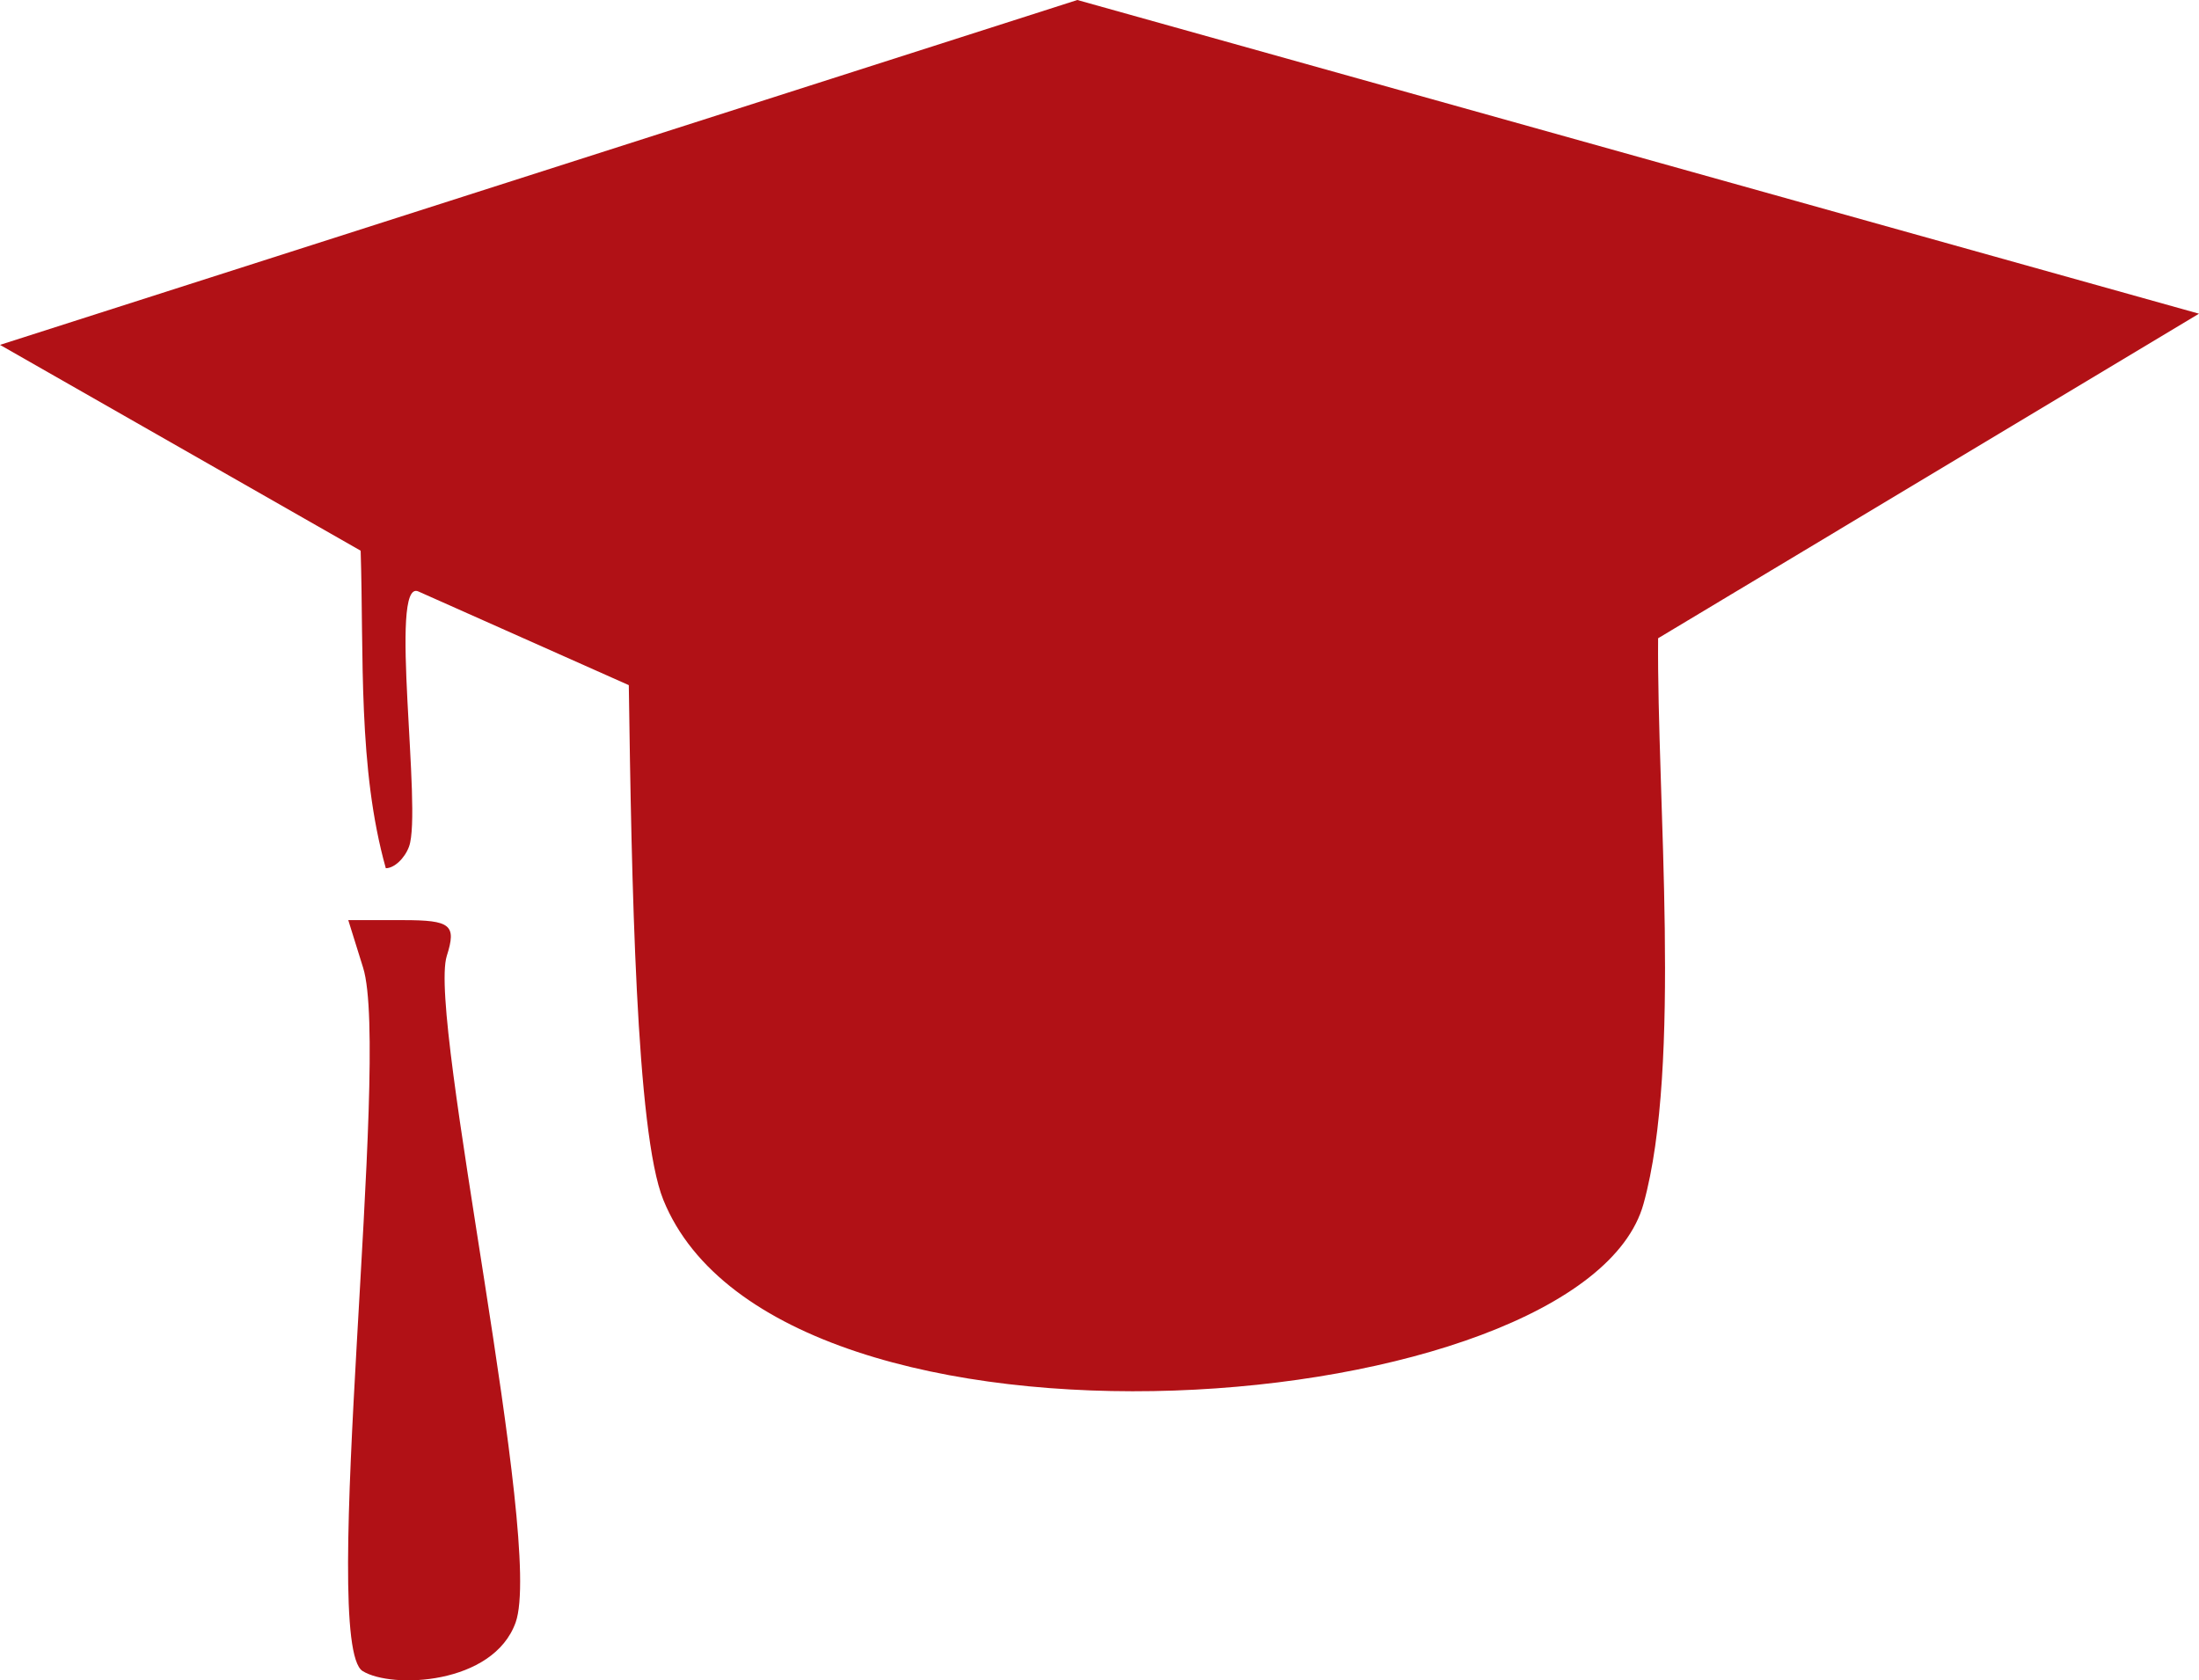 <svg xmlns="http://www.w3.org/2000/svg" version="1.1" xmlns:xlink="http://www.w3.org/1999/xlink" xmlns:svgjs="http://svgjs.dev/svgjs" width="127.114" height="97.135"><svg width="127.114" height="97.135" viewBox="0 0 127.114 97.135" version="1.1" id="SvgjsSvg1021" xml:space="preserve" xmlns="http://www.w3.org/2000/svg" xmlns:svg="http://www.w3.org/2000/svg"><defs id="SvgjsDefs1020"></defs><g id="SvgjsG1019" transform="translate(-143,191)"><path style="fill:#b11116;fill-opacity:1" d="m 163.961,-94.402 c -2.542,-1.581 1.641,-35.494 0.029,-40.659 l -0.858,-2.75 h 3.176 c 2.754,0 3.089,0.274 2.52,2.065 -1.125,3.544 5.625,33.921 3.979,38.533 -1.291,3.615 -7.175,3.85 -8.846,2.811 z m 17.379,-27.248 c -1.575,-3.897 -1.83,-18.418 -1.992,-29.744 l -12.167,-5.417 c -1.736,-0.773 0.235,12.664 -0.537,14.75 -0.254,0.688 -0.858,1.25 -1.342,1.25 -1.624,-5.78 -1.265,-12.314 -1.454,-18.355 L 143,-171.064 205.277,-191 l 64.837,18.134 -31.266,18.761 c -0.078,9.256 1.386,24.657 -0.844,32.696 -3.476,12.527 -49.967,16.333 -56.664,-0.241 z" id="SvgjsPath1018" class="hat"></path></g></svg><style>@media (prefers-color-scheme: light) { :root { filter: none; } }
@media (prefers-color-scheme: dark) { :root { filter: contrast(0.833) brightness(1.7); } }
</style></svg>